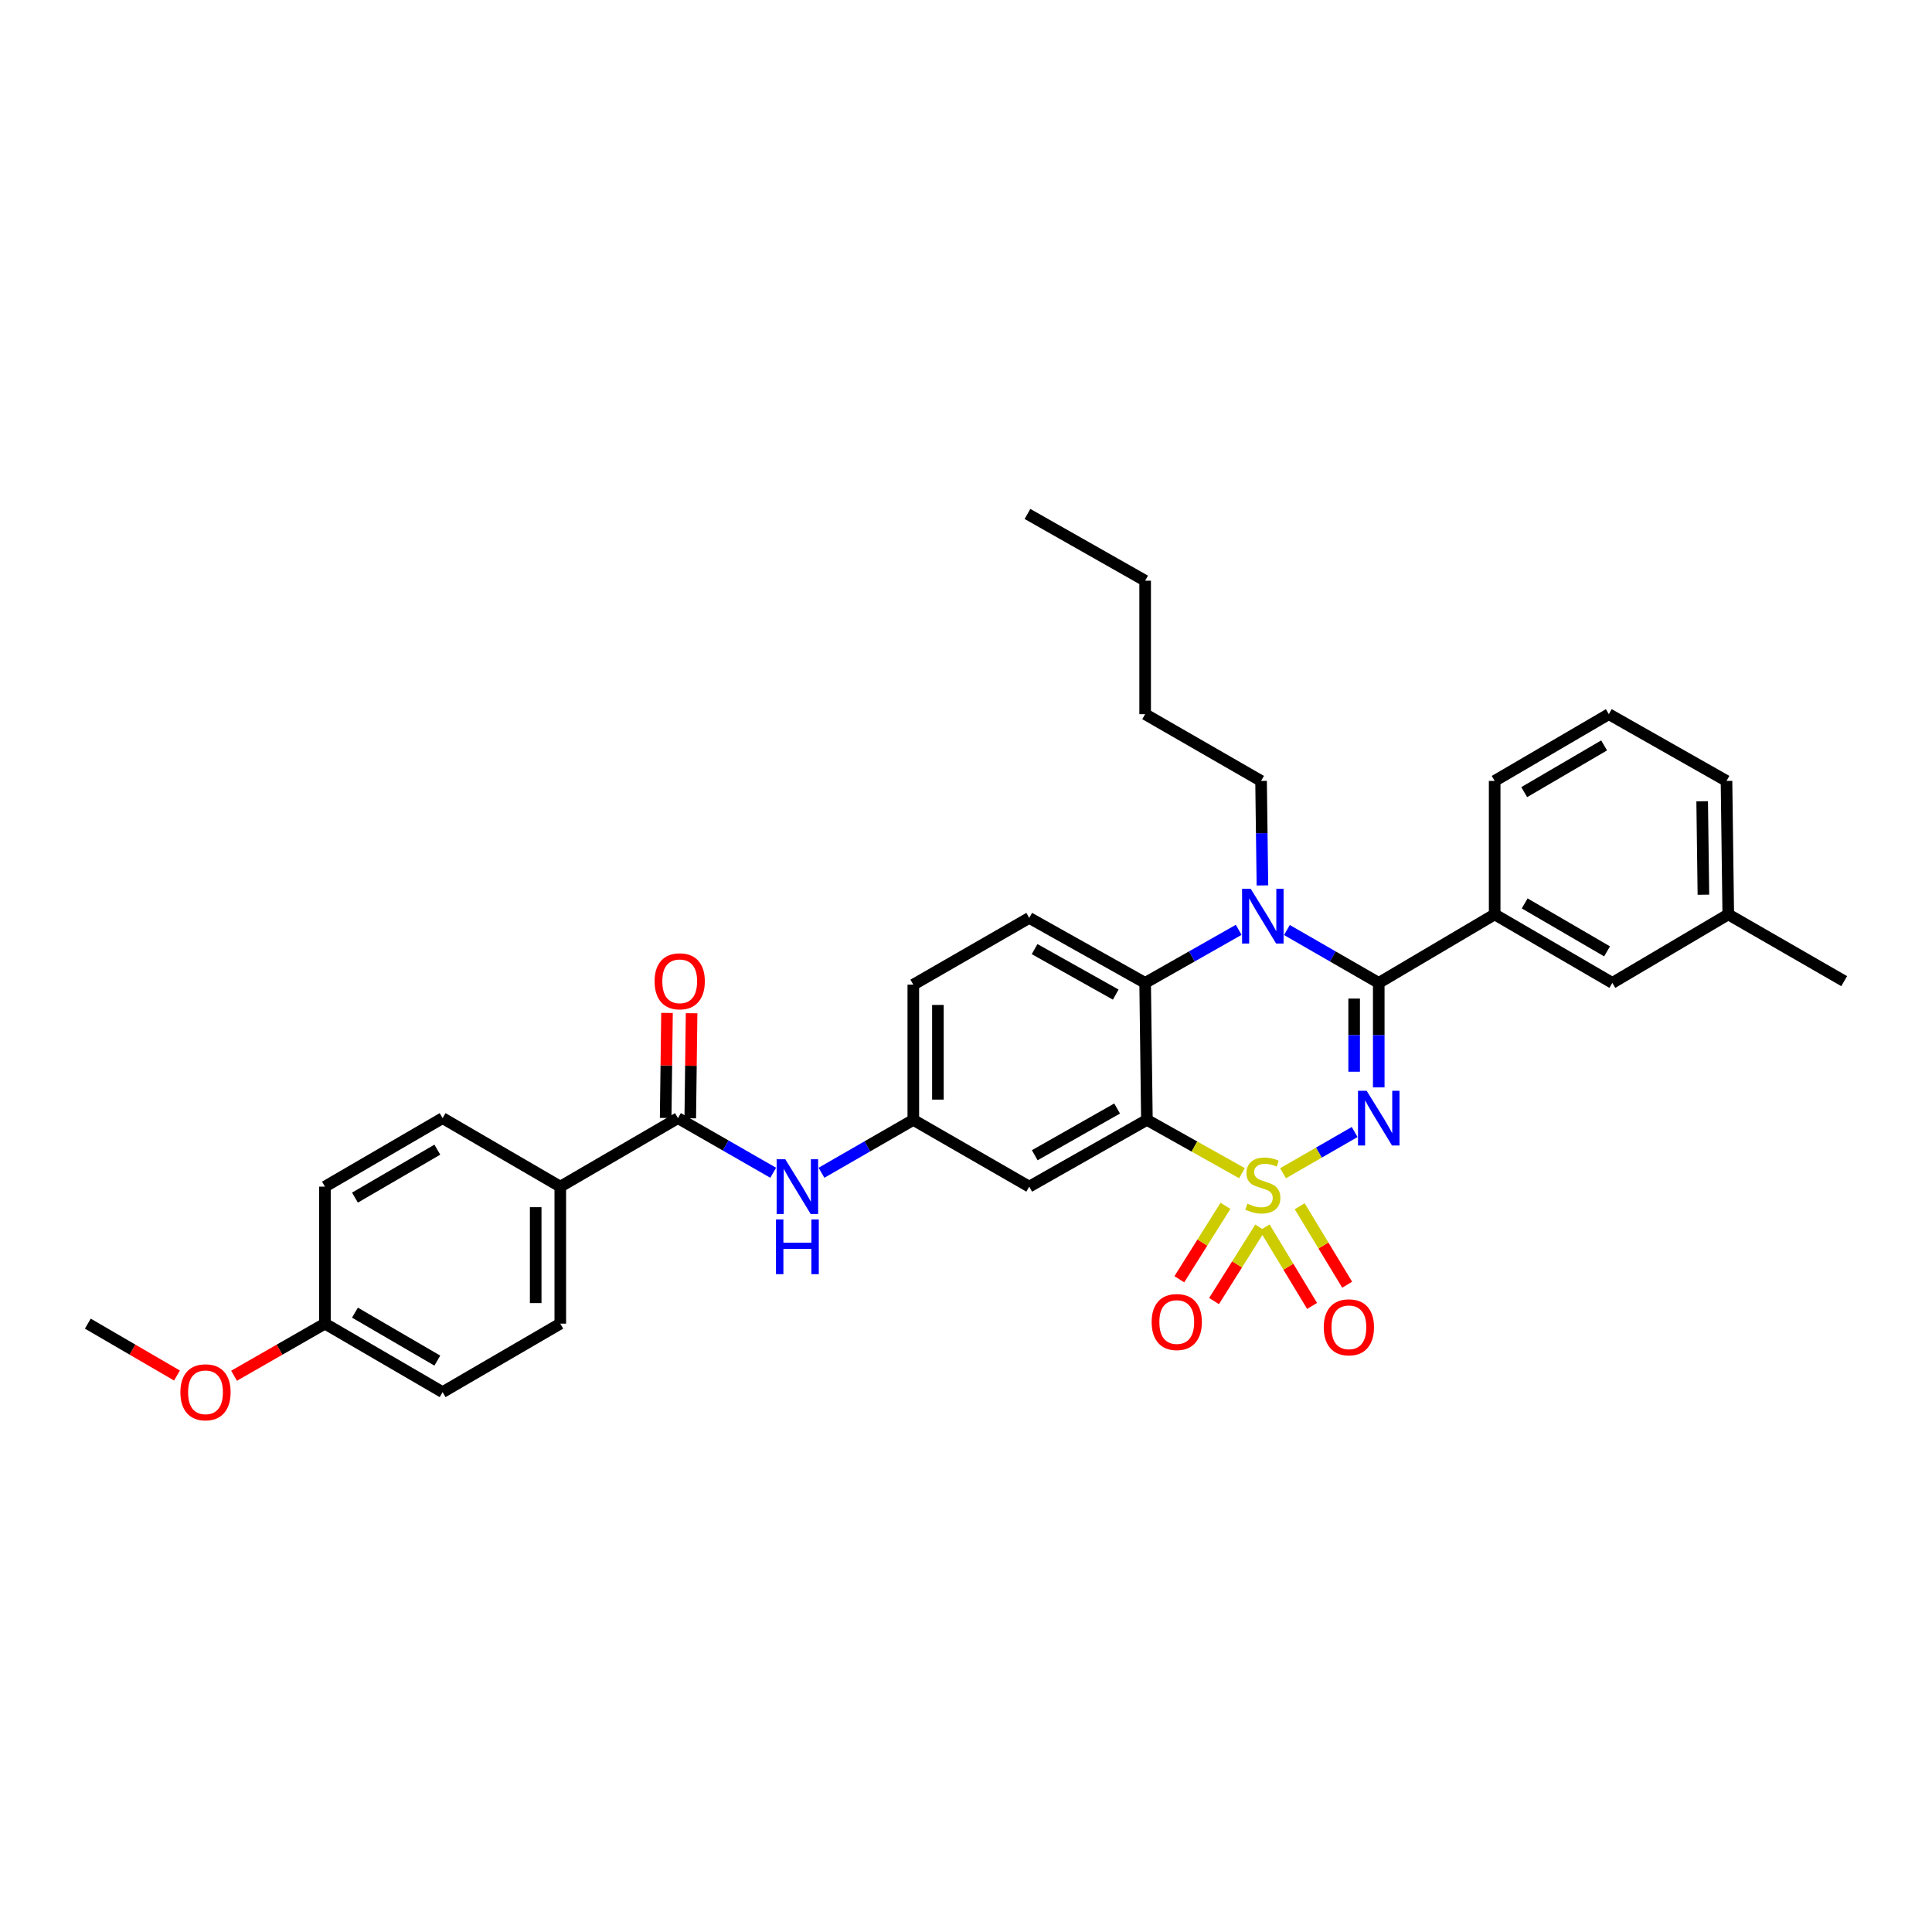 <?xml version='1.0' encoding='iso-8859-1'?>
<svg version='1.1' baseProfile='full'
              xmlns='http://www.w3.org/2000/svg'
                      xmlns:rdkit='http://www.rdkit.org/xml'
                      xmlns:xlink='http://www.w3.org/1999/xlink'
                  xml:space='preserve'
width='1000px' height='1000px' viewBox='0 0 1000 1000'>
<!-- END OF HEADER -->
<rect style='opacity:1.0;fill:#FFFFFF;stroke:none' width='1000' height='1000' x='0' y='0'> </rect>
<path class='bond-0' d='M 290.005,614.198 L 290.005,685.111' style='fill:none;fill-rule:evenodd;stroke:#000000;stroke-width:6px;stroke-linecap:butt;stroke-linejoin:miter;stroke-opacity:1' />
<path class='bond-0' d='M 277.275,624.834 L 277.275,674.474' style='fill:none;fill-rule:evenodd;stroke:#000000;stroke-width:6px;stroke-linecap:butt;stroke-linejoin:miter;stroke-opacity:1' />
<path class='bond-1' d='M 290.005,614.198 L 229.092,578.744' style='fill:none;fill-rule:evenodd;stroke:#000000;stroke-width:6px;stroke-linecap:butt;stroke-linejoin:miter;stroke-opacity:1' />
<path class='bond-2' d='M 290.005,614.198 L 350.911,578.744' style='fill:none;fill-rule:evenodd;stroke:#000000;stroke-width:6px;stroke-linecap:butt;stroke-linejoin:miter;stroke-opacity:1' />
<path class='bond-3' d='M 400.207,607.016 L 375.559,592.88' style='fill:none;fill-rule:evenodd;stroke:#0000FF;stroke-width:6px;stroke-linecap:butt;stroke-linejoin:miter;stroke-opacity:1' />
<path class='bond-3' d='M 375.559,592.88 L 350.911,578.744' style='fill:none;fill-rule:evenodd;stroke:#000000;stroke-width:6px;stroke-linecap:butt;stroke-linejoin:miter;stroke-opacity:1' />
<path class='bond-4' d='M 425.2,607.018 L 448.965,593.338' style='fill:none;fill-rule:evenodd;stroke:#0000FF;stroke-width:6px;stroke-linecap:butt;stroke-linejoin:miter;stroke-opacity:1' />
<path class='bond-4' d='M 448.965,593.338 L 472.73,579.657' style='fill:none;fill-rule:evenodd;stroke:#000000;stroke-width:6px;stroke-linecap:butt;stroke-linejoin:miter;stroke-opacity:1' />
<path class='bond-5' d='M 357.275,578.826 L 357.622,551.639' style='fill:none;fill-rule:evenodd;stroke:#000000;stroke-width:6px;stroke-linecap:butt;stroke-linejoin:miter;stroke-opacity:1' />
<path class='bond-5' d='M 357.622,551.639 L 357.969,524.453' style='fill:none;fill-rule:evenodd;stroke:#FF0000;stroke-width:6px;stroke-linecap:butt;stroke-linejoin:miter;stroke-opacity:1' />
<path class='bond-5' d='M 344.546,578.663 L 344.893,551.477' style='fill:none;fill-rule:evenodd;stroke:#000000;stroke-width:6px;stroke-linecap:butt;stroke-linejoin:miter;stroke-opacity:1' />
<path class='bond-5' d='M 344.893,551.477 L 345.24,524.29' style='fill:none;fill-rule:evenodd;stroke:#FF0000;stroke-width:6px;stroke-linecap:butt;stroke-linejoin:miter;stroke-opacity:1' />
<path class='bond-6' d='M 290.005,685.111 L 229.092,720.564' style='fill:none;fill-rule:evenodd;stroke:#000000;stroke-width:6px;stroke-linecap:butt;stroke-linejoin:miter;stroke-opacity:1' />
<path class='bond-7' d='M 472.73,509.656 L 472.73,579.657' style='fill:none;fill-rule:evenodd;stroke:#000000;stroke-width:6px;stroke-linecap:butt;stroke-linejoin:miter;stroke-opacity:1' />
<path class='bond-7' d='M 485.46,520.156 L 485.46,569.157' style='fill:none;fill-rule:evenodd;stroke:#000000;stroke-width:6px;stroke-linecap:butt;stroke-linejoin:miter;stroke-opacity:1' />
<path class='bond-8' d='M 472.73,509.656 L 532.73,475.108' style='fill:none;fill-rule:evenodd;stroke:#000000;stroke-width:6px;stroke-linecap:butt;stroke-linejoin:miter;stroke-opacity:1' />
<path class='bond-9' d='M 472.73,579.657 L 532.73,614.198' style='fill:none;fill-rule:evenodd;stroke:#000000;stroke-width:6px;stroke-linecap:butt;stroke-linejoin:miter;stroke-opacity:1' />
<path class='bond-10' d='M 532.73,614.198 L 593.636,579.657' style='fill:none;fill-rule:evenodd;stroke:#000000;stroke-width:6px;stroke-linecap:butt;stroke-linejoin:miter;stroke-opacity:1' />
<path class='bond-10' d='M 535.586,597.943 L 578.22,573.765' style='fill:none;fill-rule:evenodd;stroke:#000000;stroke-width:6px;stroke-linecap:butt;stroke-linejoin:miter;stroke-opacity:1' />
<path class='bond-11' d='M 593.636,579.657 L 592.724,508.744' style='fill:none;fill-rule:evenodd;stroke:#000000;stroke-width:6px;stroke-linecap:butt;stroke-linejoin:miter;stroke-opacity:1' />
<path class='bond-12' d='M 593.636,579.657 L 618.237,593.447' style='fill:none;fill-rule:evenodd;stroke:#000000;stroke-width:6px;stroke-linecap:butt;stroke-linejoin:miter;stroke-opacity:1' />
<path class='bond-12' d='M 618.237,593.447 L 642.837,607.238' style='fill:none;fill-rule:evenodd;stroke:#CCCC00;stroke-width:6px;stroke-linecap:butt;stroke-linejoin:miter;stroke-opacity:1' />
<path class='bond-13' d='M 592.724,508.744 L 532.73,475.108' style='fill:none;fill-rule:evenodd;stroke:#000000;stroke-width:6px;stroke-linecap:butt;stroke-linejoin:miter;stroke-opacity:1' />
<path class='bond-13' d='M 577.499,514.802 L 535.504,491.257' style='fill:none;fill-rule:evenodd;stroke:#000000;stroke-width:6px;stroke-linecap:butt;stroke-linejoin:miter;stroke-opacity:1' />
<path class='bond-14' d='M 592.724,508.744 L 616.935,495.015' style='fill:none;fill-rule:evenodd;stroke:#000000;stroke-width:6px;stroke-linecap:butt;stroke-linejoin:miter;stroke-opacity:1' />
<path class='bond-14' d='M 616.935,495.015 L 641.146,481.286' style='fill:none;fill-rule:evenodd;stroke:#0000FF;stroke-width:6px;stroke-linecap:butt;stroke-linejoin:miter;stroke-opacity:1' />
<path class='bond-15' d='M 653.429,458.293 L 653.077,431.248' style='fill:none;fill-rule:evenodd;stroke:#0000FF;stroke-width:6px;stroke-linecap:butt;stroke-linejoin:miter;stroke-opacity:1' />
<path class='bond-15' d='M 653.077,431.248 L 652.725,404.202' style='fill:none;fill-rule:evenodd;stroke:#000000;stroke-width:6px;stroke-linecap:butt;stroke-linejoin:miter;stroke-opacity:1' />
<path class='bond-16' d='M 666.108,481.382 L 689.873,495.063' style='fill:none;fill-rule:evenodd;stroke:#0000FF;stroke-width:6px;stroke-linecap:butt;stroke-linejoin:miter;stroke-opacity:1' />
<path class='bond-16' d='M 689.873,495.063 L 713.637,508.744' style='fill:none;fill-rule:evenodd;stroke:#000000;stroke-width:6px;stroke-linecap:butt;stroke-linejoin:miter;stroke-opacity:1' />
<path class='bond-17' d='M 697.291,664.966 L 685.008,644.659' style='fill:none;fill-rule:evenodd;stroke:#FF0000;stroke-width:6px;stroke-linecap:butt;stroke-linejoin:miter;stroke-opacity:1' />
<path class='bond-17' d='M 685.008,644.659 L 672.725,624.352' style='fill:none;fill-rule:evenodd;stroke:#CCCC00;stroke-width:6px;stroke-linecap:butt;stroke-linejoin:miter;stroke-opacity:1' />
<path class='bond-17' d='M 679.137,675.947 L 666.854,655.64' style='fill:none;fill-rule:evenodd;stroke:#FF0000;stroke-width:6px;stroke-linecap:butt;stroke-linejoin:miter;stroke-opacity:1' />
<path class='bond-17' d='M 666.854,655.64 L 654.571,635.333' style='fill:none;fill-rule:evenodd;stroke:#CCCC00;stroke-width:6px;stroke-linecap:butt;stroke-linejoin:miter;stroke-opacity:1' />
<path class='bond-18' d='M 628.384,673.428 L 640.322,654.426' style='fill:none;fill-rule:evenodd;stroke:#FF0000;stroke-width:6px;stroke-linecap:butt;stroke-linejoin:miter;stroke-opacity:1' />
<path class='bond-18' d='M 640.322,654.426 L 652.26,635.425' style='fill:none;fill-rule:evenodd;stroke:#CCCC00;stroke-width:6px;stroke-linecap:butt;stroke-linejoin:miter;stroke-opacity:1' />
<path class='bond-18' d='M 610.418,662.141 L 622.357,643.14' style='fill:none;fill-rule:evenodd;stroke:#FF0000;stroke-width:6px;stroke-linecap:butt;stroke-linejoin:miter;stroke-opacity:1' />
<path class='bond-18' d='M 622.357,643.14 L 634.295,624.138' style='fill:none;fill-rule:evenodd;stroke:#CCCC00;stroke-width:6px;stroke-linecap:butt;stroke-linejoin:miter;stroke-opacity:1' />
<path class='bond-19' d='M 713.637,508.744 L 713.637,535.789' style='fill:none;fill-rule:evenodd;stroke:#000000;stroke-width:6px;stroke-linecap:butt;stroke-linejoin:miter;stroke-opacity:1' />
<path class='bond-19' d='M 713.637,535.789 L 713.637,562.834' style='fill:none;fill-rule:evenodd;stroke:#0000FF;stroke-width:6px;stroke-linecap:butt;stroke-linejoin:miter;stroke-opacity:1' />
<path class='bond-19' d='M 700.908,516.857 L 700.908,535.789' style='fill:none;fill-rule:evenodd;stroke:#000000;stroke-width:6px;stroke-linecap:butt;stroke-linejoin:miter;stroke-opacity:1' />
<path class='bond-19' d='M 700.908,535.789 L 700.908,554.721' style='fill:none;fill-rule:evenodd;stroke:#0000FF;stroke-width:6px;stroke-linecap:butt;stroke-linejoin:miter;stroke-opacity:1' />
<path class='bond-20' d='M 713.637,508.744 L 773.638,473.291' style='fill:none;fill-rule:evenodd;stroke:#000000;stroke-width:6px;stroke-linecap:butt;stroke-linejoin:miter;stroke-opacity:1' />
<path class='bond-21' d='M 701.167,585.925 L 682.627,596.6' style='fill:none;fill-rule:evenodd;stroke:#0000FF;stroke-width:6px;stroke-linecap:butt;stroke-linejoin:miter;stroke-opacity:1' />
<path class='bond-21' d='M 682.627,596.6 L 664.088,607.275' style='fill:none;fill-rule:evenodd;stroke:#CCCC00;stroke-width:6px;stroke-linecap:butt;stroke-linejoin:miter;stroke-opacity:1' />
<path class='bond-22' d='M 773.638,473.291 L 834.544,508.744' style='fill:none;fill-rule:evenodd;stroke:#000000;stroke-width:6px;stroke-linecap:butt;stroke-linejoin:miter;stroke-opacity:1' />
<path class='bond-22' d='M 789.178,467.607 L 831.812,492.424' style='fill:none;fill-rule:evenodd;stroke:#000000;stroke-width:6px;stroke-linecap:butt;stroke-linejoin:miter;stroke-opacity:1' />
<path class='bond-23' d='M 773.638,473.291 L 773.638,404.202' style='fill:none;fill-rule:evenodd;stroke:#000000;stroke-width:6px;stroke-linecap:butt;stroke-linejoin:miter;stroke-opacity:1' />
<path class='bond-24' d='M 834.544,508.744 L 894.545,473.291' style='fill:none;fill-rule:evenodd;stroke:#000000;stroke-width:6px;stroke-linecap:butt;stroke-linejoin:miter;stroke-opacity:1' />
<path class='bond-25' d='M 531.818,266.018 L 592.724,300.566' style='fill:none;fill-rule:evenodd;stroke:#000000;stroke-width:6px;stroke-linecap:butt;stroke-linejoin:miter;stroke-opacity:1' />
<path class='bond-26' d='M 592.724,300.566 L 592.724,369.654' style='fill:none;fill-rule:evenodd;stroke:#000000;stroke-width:6px;stroke-linecap:butt;stroke-linejoin:miter;stroke-opacity:1' />
<path class='bond-27' d='M 592.724,369.654 L 652.725,404.202' style='fill:none;fill-rule:evenodd;stroke:#000000;stroke-width:6px;stroke-linecap:butt;stroke-linejoin:miter;stroke-opacity:1' />
<path class='bond-28' d='M 894.545,473.291 L 893.632,404.202' style='fill:none;fill-rule:evenodd;stroke:#000000;stroke-width:6px;stroke-linecap:butt;stroke-linejoin:miter;stroke-opacity:1' />
<path class='bond-28' d='M 881.679,463.095 L 881.04,414.734' style='fill:none;fill-rule:evenodd;stroke:#000000;stroke-width:6px;stroke-linecap:butt;stroke-linejoin:miter;stroke-opacity:1' />
<path class='bond-29' d='M 894.545,473.291 L 954.545,507.838' style='fill:none;fill-rule:evenodd;stroke:#000000;stroke-width:6px;stroke-linecap:butt;stroke-linejoin:miter;stroke-opacity:1' />
<path class='bond-30' d='M 893.632,404.202 L 832.727,369.654' style='fill:none;fill-rule:evenodd;stroke:#000000;stroke-width:6px;stroke-linecap:butt;stroke-linejoin:miter;stroke-opacity:1' />
<path class='bond-31' d='M 832.727,369.654 L 773.638,404.202' style='fill:none;fill-rule:evenodd;stroke:#000000;stroke-width:6px;stroke-linecap:butt;stroke-linejoin:miter;stroke-opacity:1' />
<path class='bond-31' d='M 830.289,385.826 L 788.927,410.009' style='fill:none;fill-rule:evenodd;stroke:#000000;stroke-width:6px;stroke-linecap:butt;stroke-linejoin:miter;stroke-opacity:1' />
<path class='bond-32' d='M 229.092,578.744 L 168.186,614.198' style='fill:none;fill-rule:evenodd;stroke:#000000;stroke-width:6px;stroke-linecap:butt;stroke-linejoin:miter;stroke-opacity:1' />
<path class='bond-32' d='M 226.36,595.064 L 183.726,619.881' style='fill:none;fill-rule:evenodd;stroke:#000000;stroke-width:6px;stroke-linecap:butt;stroke-linejoin:miter;stroke-opacity:1' />
<path class='bond-33' d='M 168.186,685.111 L 168.186,614.198' style='fill:none;fill-rule:evenodd;stroke:#000000;stroke-width:6px;stroke-linecap:butt;stroke-linejoin:miter;stroke-opacity:1' />
<path class='bond-34' d='M 168.186,685.111 L 144.667,698.598' style='fill:none;fill-rule:evenodd;stroke:#000000;stroke-width:6px;stroke-linecap:butt;stroke-linejoin:miter;stroke-opacity:1' />
<path class='bond-34' d='M 144.667,698.598 L 121.149,712.086' style='fill:none;fill-rule:evenodd;stroke:#FF0000;stroke-width:6px;stroke-linecap:butt;stroke-linejoin:miter;stroke-opacity:1' />
<path class='bond-35' d='M 168.186,685.111 L 229.092,720.564' style='fill:none;fill-rule:evenodd;stroke:#000000;stroke-width:6px;stroke-linecap:butt;stroke-linejoin:miter;stroke-opacity:1' />
<path class='bond-35' d='M 183.726,679.427 L 226.36,704.244' style='fill:none;fill-rule:evenodd;stroke:#000000;stroke-width:6px;stroke-linecap:butt;stroke-linejoin:miter;stroke-opacity:1' />
<path class='bond-36' d='M 91.606,711.972 L 68.53,698.541' style='fill:none;fill-rule:evenodd;stroke:#FF0000;stroke-width:6px;stroke-linecap:butt;stroke-linejoin:miter;stroke-opacity:1' />
<path class='bond-36' d='M 68.53,698.541 L 45.455,685.111' style='fill:none;fill-rule:evenodd;stroke:#000000;stroke-width:6px;stroke-linecap:butt;stroke-linejoin:miter;stroke-opacity:1' />
<path  class='atom-1' d='M 406.469 600.038
L 415.749 615.038
Q 416.669 616.518, 418.149 619.198
Q 419.629 621.878, 419.709 622.038
L 419.709 600.038
L 423.469 600.038
L 423.469 628.358
L 419.589 628.358
L 409.629 611.958
Q 408.469 610.038, 407.229 607.838
Q 406.029 605.638, 405.669 604.958
L 405.669 628.358
L 401.989 628.358
L 401.989 600.038
L 406.469 600.038
' fill='#0000FF'/>
<path  class='atom-1' d='M 401.649 631.19
L 405.489 631.19
L 405.489 643.23
L 419.969 643.23
L 419.969 631.19
L 423.809 631.19
L 423.809 659.51
L 419.969 659.51
L 419.969 646.43
L 405.489 646.43
L 405.489 659.51
L 401.649 659.51
L 401.649 631.19
' fill='#0000FF'/>
<path  class='atom-3' d='M 338.816 507.918
Q 338.816 501.118, 342.176 497.318
Q 345.536 493.518, 351.816 493.518
Q 358.096 493.518, 361.456 497.318
Q 364.816 501.118, 364.816 507.918
Q 364.816 514.798, 361.416 518.718
Q 358.016 522.598, 351.816 522.598
Q 345.576 522.598, 342.176 518.718
Q 338.816 514.838, 338.816 507.918
M 351.816 519.398
Q 356.136 519.398, 358.456 516.518
Q 360.816 513.598, 360.816 507.918
Q 360.816 502.358, 358.456 499.558
Q 356.136 496.718, 351.816 496.718
Q 347.496 496.718, 345.136 499.518
Q 342.816 502.318, 342.816 507.918
Q 342.816 513.638, 345.136 516.518
Q 347.496 519.398, 351.816 519.398
' fill='#FF0000'/>
<path  class='atom-11' d='M 647.377 460.043
L 656.657 475.043
Q 657.577 476.523, 659.057 479.203
Q 660.537 481.883, 660.617 482.043
L 660.617 460.043
L 664.377 460.043
L 664.377 488.363
L 660.497 488.363
L 650.537 471.963
Q 649.377 470.043, 648.137 467.843
Q 646.937 465.643, 646.577 464.963
L 646.577 488.363
L 642.897 488.363
L 642.897 460.043
L 647.377 460.043
' fill='#0000FF'/>
<path  class='atom-12' d='M 685.178 687.008
Q 685.178 680.208, 688.538 676.408
Q 691.898 672.608, 698.178 672.608
Q 704.458 672.608, 707.818 676.408
Q 711.178 680.208, 711.178 687.008
Q 711.178 693.888, 707.778 697.808
Q 704.378 701.688, 698.178 701.688
Q 691.938 701.688, 688.538 697.808
Q 685.178 693.928, 685.178 687.008
M 698.178 698.488
Q 702.498 698.488, 704.818 695.608
Q 707.178 692.688, 707.178 687.008
Q 707.178 681.448, 704.818 678.648
Q 702.498 675.808, 698.178 675.808
Q 693.858 675.808, 691.498 678.608
Q 689.178 681.408, 689.178 687.008
Q 689.178 692.728, 691.498 695.608
Q 693.858 698.488, 698.178 698.488
' fill='#FF0000'/>
<path  class='atom-13' d='M 596.089 684.278
Q 596.089 677.478, 599.449 673.678
Q 602.809 669.878, 609.089 669.878
Q 615.369 669.878, 618.729 673.678
Q 622.089 677.478, 622.089 684.278
Q 622.089 691.158, 618.689 695.078
Q 615.289 698.958, 609.089 698.958
Q 602.849 698.958, 599.449 695.078
Q 596.089 691.198, 596.089 684.278
M 609.089 695.758
Q 613.409 695.758, 615.729 692.878
Q 618.089 689.958, 618.089 684.278
Q 618.089 678.718, 615.729 675.918
Q 613.409 673.078, 609.089 673.078
Q 604.769 673.078, 602.409 675.878
Q 600.089 678.678, 600.089 684.278
Q 600.089 689.998, 602.409 692.878
Q 604.769 695.758, 609.089 695.758
' fill='#FF0000'/>
<path  class='atom-15' d='M 707.377 564.584
L 716.657 579.584
Q 717.577 581.064, 719.057 583.744
Q 720.537 586.424, 720.617 586.584
L 720.617 564.584
L 724.377 564.584
L 724.377 592.904
L 720.497 592.904
L 710.537 576.504
Q 709.377 574.584, 708.137 572.384
Q 706.937 570.184, 706.577 569.504
L 706.577 592.904
L 702.897 592.904
L 702.897 564.584
L 707.377 564.584
' fill='#0000FF'/>
<path  class='atom-16' d='M 645.637 623.012
Q 645.957 623.132, 647.277 623.692
Q 648.597 624.252, 650.037 624.612
Q 651.517 624.932, 652.957 624.932
Q 655.637 624.932, 657.197 623.652
Q 658.757 622.332, 658.757 620.052
Q 658.757 618.492, 657.957 617.532
Q 657.197 616.572, 655.997 616.052
Q 654.797 615.532, 652.797 614.932
Q 650.277 614.172, 648.757 613.452
Q 647.277 612.732, 646.197 611.212
Q 645.157 609.692, 645.157 607.132
Q 645.157 603.572, 647.557 601.372
Q 649.997 599.172, 654.797 599.172
Q 658.077 599.172, 661.797 600.732
L 660.877 603.812
Q 657.477 602.412, 654.917 602.412
Q 652.157 602.412, 650.637 603.572
Q 649.117 604.692, 649.157 606.652
Q 649.157 608.172, 649.917 609.092
Q 650.717 610.012, 651.837 610.532
Q 652.997 611.052, 654.917 611.652
Q 657.477 612.452, 658.997 613.252
Q 660.517 614.052, 661.597 615.692
Q 662.717 617.292, 662.717 620.052
Q 662.717 623.972, 660.077 626.092
Q 657.477 628.172, 653.117 628.172
Q 650.597 628.172, 648.677 627.612
Q 646.797 627.092, 644.557 626.172
L 645.637 623.012
' fill='#CCCC00'/>
<path  class='atom-32' d='M 93.368 720.644
Q 93.368 713.844, 96.728 710.044
Q 100.088 706.244, 106.368 706.244
Q 112.648 706.244, 116.008 710.044
Q 119.368 713.844, 119.368 720.644
Q 119.368 727.524, 115.968 731.444
Q 112.568 735.324, 106.368 735.324
Q 100.128 735.324, 96.728 731.444
Q 93.368 727.564, 93.368 720.644
M 106.368 732.124
Q 110.688 732.124, 113.008 729.244
Q 115.368 726.324, 115.368 720.644
Q 115.368 715.084, 113.008 712.284
Q 110.688 709.444, 106.368 709.444
Q 102.048 709.444, 99.688 712.244
Q 97.368 715.044, 97.368 720.644
Q 97.368 726.364, 99.688 729.244
Q 102.048 732.124, 106.368 732.124
' fill='#FF0000'/>
</svg>
